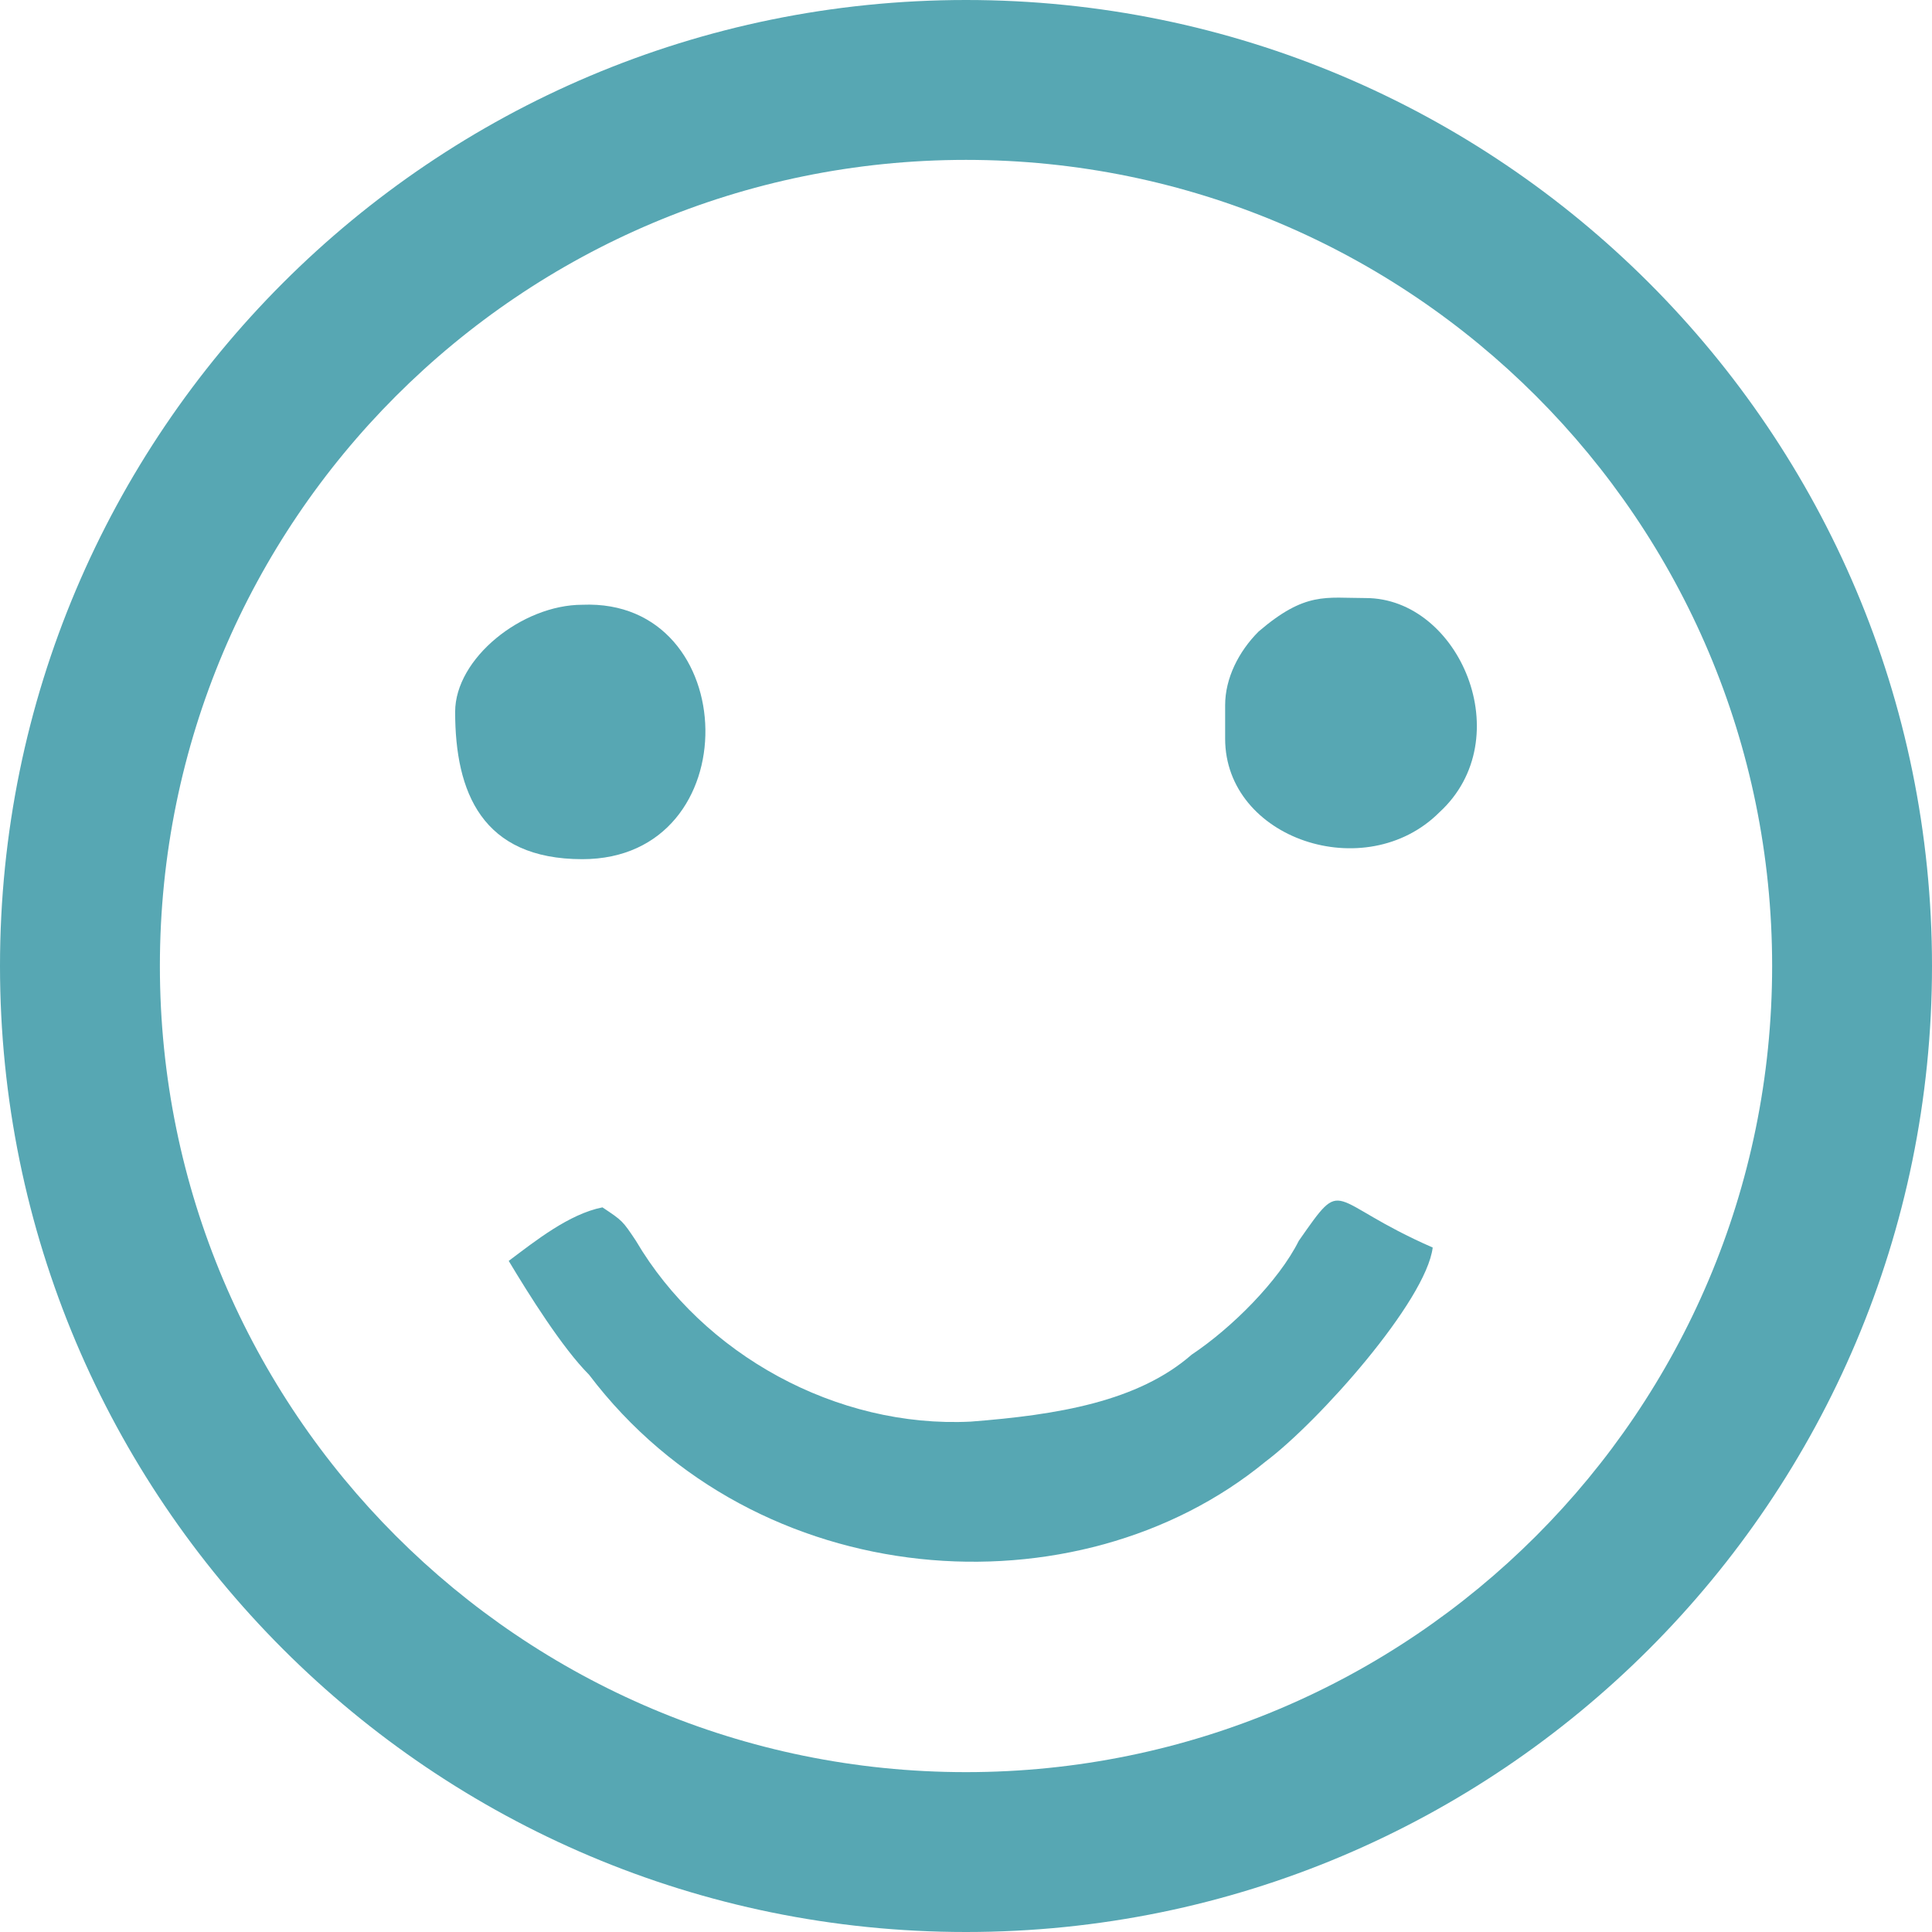 <?xml version="1.0" encoding="UTF-8"?>
<!DOCTYPE svg PUBLIC "-//W3C//DTD SVG 1.1//EN" "http://www.w3.org/Graphics/SVG/1.1/DTD/svg11.dtd">
<!-- Creator: CorelDRAW X7 -->
<svg xmlns="http://www.w3.org/2000/svg" xml:space="preserve" width="60px" height="60px" version="1.1" shape-rendering="geometricPrecision" text-rendering="geometricPrecision" image-rendering="optimizeQuality" fill-rule="evenodd" clip-rule="evenodd"
viewBox="0 0 86700 86700"
 xmlns:xlink="http://www.w3.org/1999/xlink">
 <g id="__x0023_Layer_x0020_1">
  <g id="_1546877808">
   <path fill="#57A7B3" d="M43350 7175c19979,0 36176,16196 36176,36175 0,19979 -16197,36176 -36176,36176 -19979,0 -36175,-16197 -36175,-36176 0,-19979 16196,-36175 36175,-36175zm0 -7175c23942,0 43350,19408 43350,43350 0,23942 -19408,43350 -43350,43350 -23942,0 -43350,-19408 -43350,-43350 0,-23942 19408,-43350 43350,-43350z"/>
   <g>
    <path fill="#57A7B3" d="M22829 56584c901,1503 2404,3906 3605,5108 7512,9916 21935,10817 30348,3906 2403,-1802 7211,-7211 7512,-9614 -4808,-2104 -3906,-3306 -6010,-301 -901,1803 -3005,3906 -4807,5108 -2404,2103 -6010,2704 -9916,3005 -6009,300 -12018,-3005 -15023,-8113 -601,-901 -601,-901 -1503,-1502 -1502,300 -3004,1502 -4206,2403z"/>
    <path fill="#57A7B3" d="M20425 31946c0,3605 1202,6610 5709,6610 7512,0 7211,-11718 0,-11417 -2704,0 -5709,2403 -5709,4807z"/>
    <path fill="#57A7B3" d="M54979 31645l0 1503c0,4507 6310,6610 9615,3305 3606,-3305 901,-9615 -3305,-9615 -1803,0 -2704,-300 -4808,1502 -901,902 -1502,2104 -1502,3305z"/>
   </g>
  </g>
 </g>
</svg>
